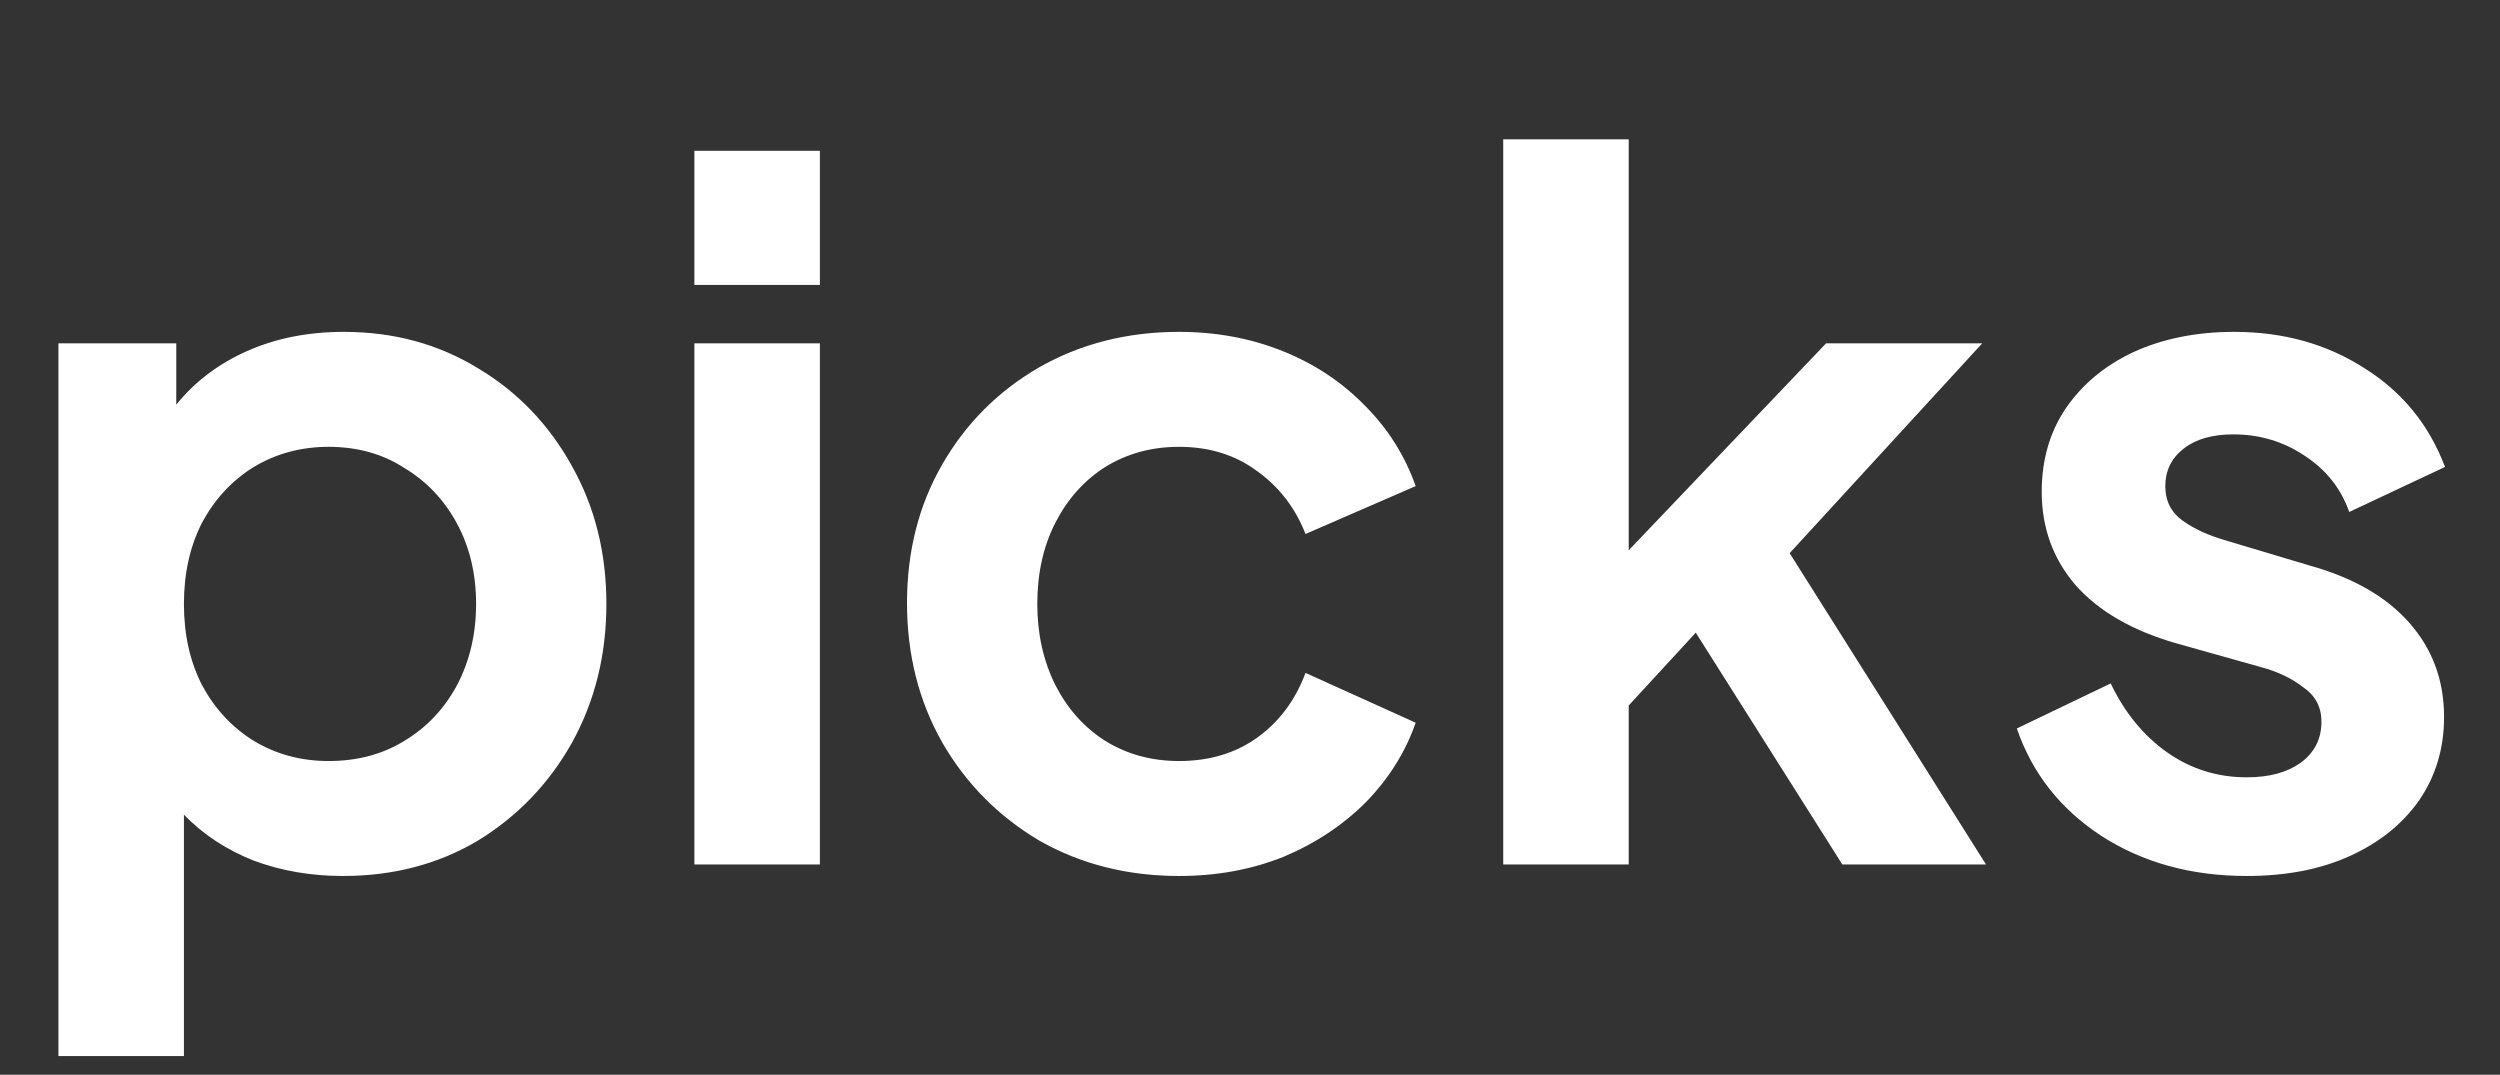 <svg width="107" height="46" viewBox="0 0 107 46" fill="none" xmlns="http://www.w3.org/2000/svg">
<rect x="0" y="0" width="107" height="46" fill="#333333" stroke="none"/>
<path d="M2.501 45.2H7.872V34.868C8.692 35.715 9.69 36.371 10.865 36.836C12.04 37.273 13.311 37.492 14.678 37.492C16.837 37.492 18.764 36.986 20.459 35.975C22.154 34.936 23.493 33.542 24.477 31.793C25.461 30.016 25.953 28.035 25.953 25.848C25.953 23.661 25.461 21.693 24.477 19.944C23.493 18.167 22.154 16.773 20.459 15.762C18.764 14.723 16.851 14.204 14.719 14.204C13.188 14.204 11.808 14.477 10.578 15.024C9.348 15.571 8.337 16.336 7.544 17.32V14.696H2.501V45.2ZM14.063 32.572C12.888 32.572 11.822 32.285 10.865 31.711C9.936 31.137 9.198 30.344 8.651 29.333C8.132 28.322 7.872 27.16 7.872 25.848C7.872 24.536 8.132 23.374 8.651 22.363C9.198 21.352 9.936 20.559 10.865 19.985C11.822 19.411 12.888 19.124 14.063 19.124C15.293 19.124 16.373 19.425 17.302 20.026C18.259 20.6 19.01 21.393 19.557 22.404C20.104 23.415 20.377 24.563 20.377 25.848C20.377 27.133 20.104 28.294 19.557 29.333C19.01 30.344 18.259 31.137 17.302 31.711C16.373 32.285 15.293 32.572 14.063 32.572ZM29.72 12.195H35.091V6.455H29.72V12.195ZM29.72 37H35.091V14.696H29.72V37ZM50.464 37.492C52.077 37.492 53.566 37.219 54.933 36.672C56.3 36.098 57.475 35.319 58.459 34.335C59.443 33.324 60.154 32.189 60.591 30.932L55.876 28.8C55.439 29.975 54.742 30.905 53.785 31.588C52.856 32.244 51.749 32.572 50.464 32.572C49.289 32.572 48.236 32.285 47.307 31.711C46.405 31.137 45.694 30.344 45.175 29.333C44.656 28.294 44.396 27.133 44.396 25.848C44.396 24.536 44.656 23.374 45.175 22.363C45.694 21.352 46.405 20.559 47.307 19.985C48.236 19.411 49.289 19.124 50.464 19.124C51.749 19.124 52.856 19.466 53.785 20.149C54.742 20.832 55.439 21.734 55.876 22.855L60.591 20.805C60.126 19.493 59.402 18.345 58.418 17.361C57.434 16.35 56.259 15.571 54.892 15.024C53.525 14.477 52.049 14.204 50.464 14.204C48.25 14.204 46.255 14.71 44.478 15.721C42.729 16.732 41.348 18.113 40.337 19.862C39.326 21.611 38.82 23.593 38.82 25.807C38.82 28.021 39.326 30.016 40.337 31.793C41.348 33.542 42.729 34.936 44.478 35.975C46.255 36.986 48.25 37.492 50.464 37.492ZM64.338 37H69.709V30.194L72.579 27.078L78.852 37H85.002L76.597 23.675L84.838 14.696H78.155L69.709 23.552V5.963H64.338V37ZM96.16 37.492C97.855 37.492 99.331 37.205 100.588 36.631C101.846 36.057 102.83 35.264 103.54 34.253C104.251 33.214 104.606 32.025 104.606 30.686C104.606 29.128 104.114 27.789 103.13 26.668C102.146 25.547 100.725 24.727 98.866 24.208L95.299 23.142C94.534 22.923 93.905 22.636 93.413 22.281C92.921 21.926 92.675 21.434 92.675 20.805C92.675 20.149 92.935 19.616 93.454 19.206C93.974 18.796 94.684 18.591 95.586 18.591C96.707 18.591 97.718 18.892 98.62 19.493C99.55 20.094 100.192 20.901 100.547 21.912L104.647 19.985C103.964 18.181 102.816 16.773 101.203 15.762C99.591 14.723 97.732 14.204 95.627 14.204C94.015 14.204 92.58 14.491 91.322 15.065C90.092 15.639 89.122 16.445 88.411 17.484C87.728 18.495 87.386 19.684 87.386 21.051C87.386 22.582 87.865 23.907 88.821 25.028C89.805 26.149 91.24 26.982 93.126 27.529L96.775 28.554C97.486 28.745 98.087 29.032 98.579 29.415C99.099 29.77 99.358 30.262 99.358 30.891C99.358 31.629 99.058 32.217 98.456 32.654C97.882 33.064 97.117 33.269 96.16 33.269C94.903 33.269 93.769 32.914 92.757 32.203C91.746 31.492 90.94 30.508 90.338 29.251L86.32 31.178C86.976 33.091 88.179 34.622 89.928 35.77C91.705 36.918 93.782 37.492 96.16 37.492Z" fill="white"/>
</svg>
